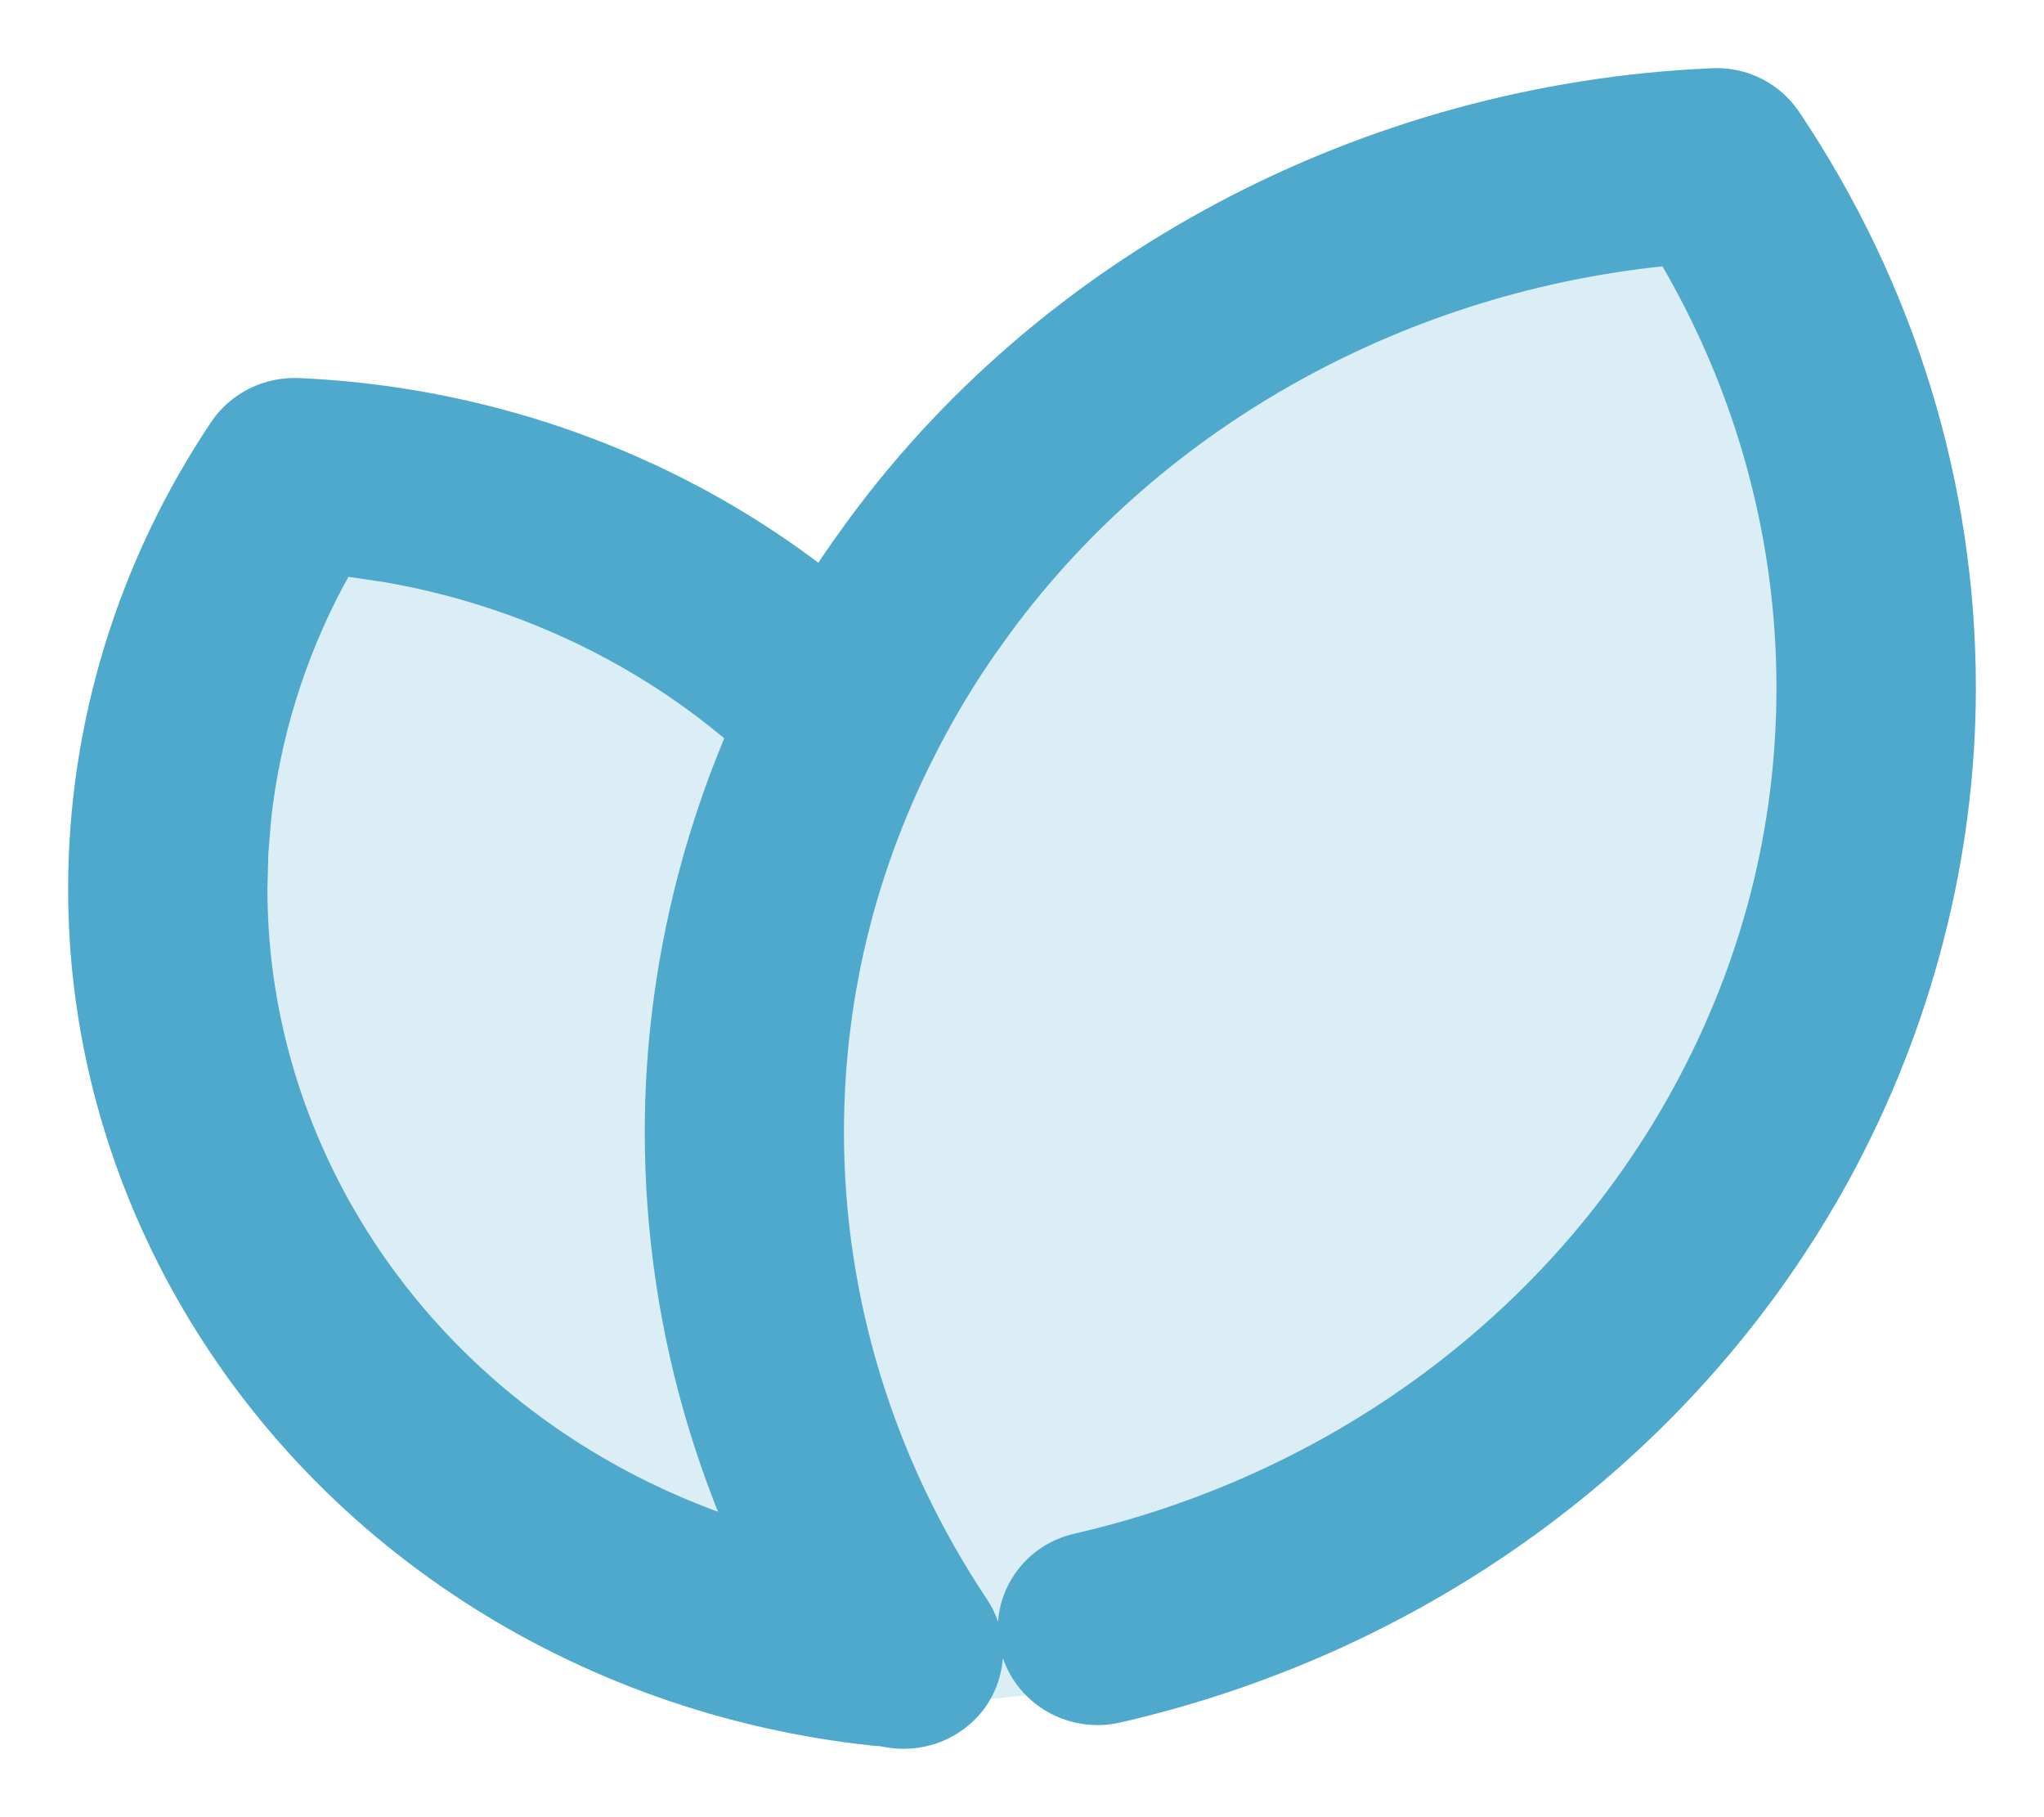 <?xml version="1.0" encoding="UTF-8"?>
<svg width="18px" height="16px" viewBox="0 0 18 16" version="1.1" xmlns="http://www.w3.org/2000/svg" xmlns:xlink="http://www.w3.org/1999/xlink">
    <title>leaf-blue</title>
    <g id="Icons" stroke="none" stroke-width="1" fill="none" fill-rule="evenodd">
        <g transform="translate(-566, -260)" fill="#4EA9CD" id="leaf-blue">
            <g transform="translate(566.6, 260.6)">
                <path d="M14.487,0.4 C14.657,0.392 14.82,0.472 14.912,0.609 C15.881,2.054 16.399,3.738 16.399,5.456 C16.4,6.731 16.113,8.026 15.512,9.249 L15.34,9.581 C14.032,11.982 9.956,13.953 9.178,14.176 C8.399,14.399 7.328,14.418 7.195,14.373 L7.126,14.371 C4.798,14.124 2.628,12.849 1.392,10.784 L1.248,10.532 L1.099,10.241 C0.626,9.268 0.399,8.239 0.399,7.224 C0.399,5.847 0.815,4.496 1.593,3.337 C1.684,3.2 1.847,3.12 2.017,3.128 C3.74,3.204 5.403,3.84 6.706,4.946 C6.794,4.798 6.886,4.653 6.982,4.512 L7.129,4.302 C8.833,1.921 11.595,0.528 14.487,0.4" id="Fill-1" opacity="0.2"></path>
                <path d="M2.035,2.729 C4.093,2.82 6.046,3.668 7.464,5.104 C7.805,5.45 7.787,6.002 7.425,6.326 C7.073,6.639 6.529,6.623 6.198,6.288 C5.291,5.368 4.093,4.755 2.799,4.528 L2.469,4.479 L2.423,4.561 C2.082,5.203 1.867,5.898 1.788,6.611 L1.763,6.917 L1.755,7.225 C1.755,8.156 1.987,9.076 2.447,9.923 C3.411,11.69 5.225,12.852 7.274,13.071 C7.754,13.122 8.106,13.543 8.051,14.018 C7.995,14.489 7.559,14.82 7.083,14.77 C4.467,14.492 2.138,12.999 0.897,10.723 C0.302,9.629 -0.001,8.433 0,7.225 C0,5.769 0.439,4.34 1.26,3.115 C1.431,2.861 1.726,2.715 2.035,2.729" id="Fill-5"></path>
                <path d="M8.311,13.298 C8.239,13.416 8.198,13.547 8.189,13.681 C8.166,13.61 8.133,13.543 8.09,13.479 C7.268,12.247 6.832,10.824 6.832,9.366 C6.833,8.135 7.137,6.952 7.737,5.851 C7.889,5.571 8.057,5.304 8.241,5.051 C9.563,3.203 11.703,1.991 14.04,1.745 C14.699,2.881 15.044,4.154 15.044,5.456 C15.044,6.686 14.741,7.869 14.141,8.972 C13.066,10.945 11.142,12.378 8.865,12.903 C8.63,12.956 8.434,13.097 8.311,13.298 M15.245,0.387 C15.076,0.134 14.783,-0.016 14.47,0.001 C11.396,0.136 8.53,1.658 6.805,4.069 C6.584,4.373 6.376,4.703 6.186,5.049 C5.461,6.382 5.078,7.875 5.078,9.366 C5.078,11.155 5.61,12.9 6.619,14.411 C6.786,14.661 7.07,14.798 7.358,14.798 C7.516,14.798 7.675,14.757 7.817,14.671 C8.02,14.549 8.161,14.356 8.212,14.127 C8.222,14.084 8.228,14.04 8.231,13.996 C8.37,14.415 8.819,14.67 9.268,14.566 C12.039,13.929 14.379,12.182 15.692,9.773 C16.416,8.44 16.8,6.946 16.8,5.456 C16.8,3.656 16.262,1.903 15.245,0.387" id="Fill-7"></path>
            </g>
        </g>
    </g>
</svg>